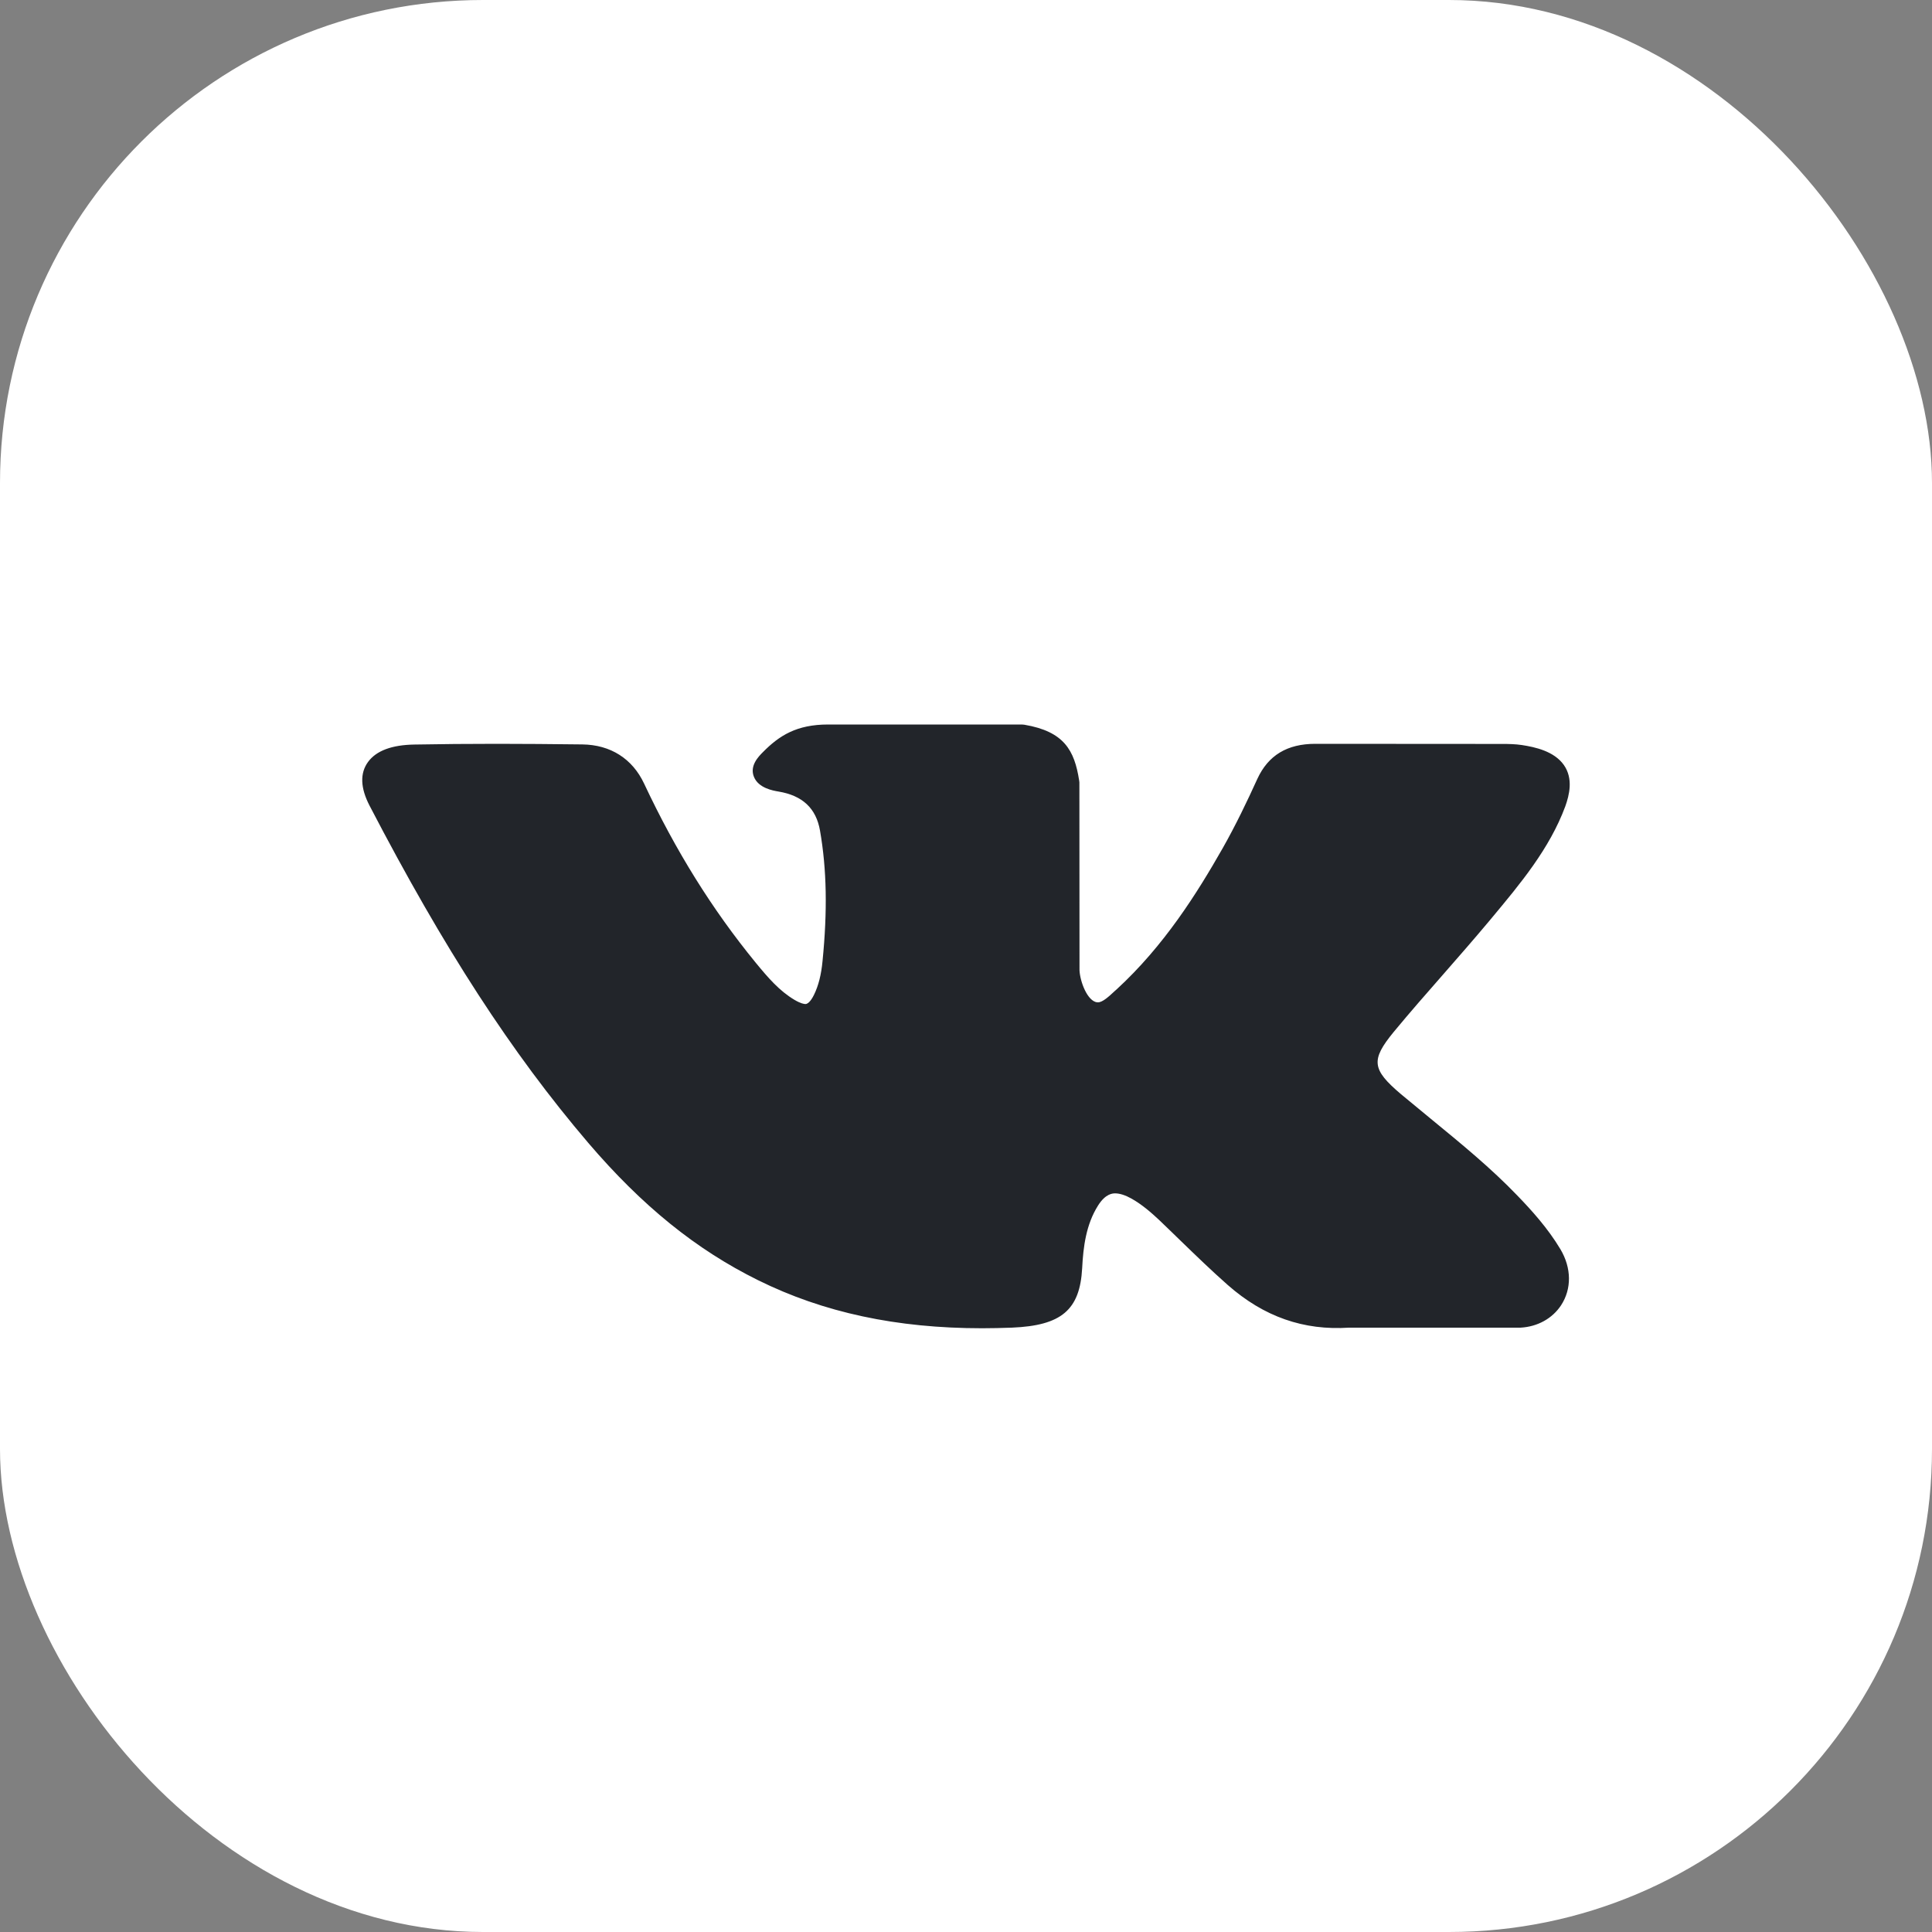 <?xml version="1.0" encoding="UTF-8"?> <svg xmlns="http://www.w3.org/2000/svg" width="16" height="16" viewBox="0 0 16 16" fill="none"><rect x="0" y="0" width="16" height="16" fill="#808080" stroke="none"/><rect width="16" height="16" rx="4" fill="white"></rect><path d="M12.565 9.9C12.348 9.674 12.1 9.471 11.861 9.275C11.776 9.205 11.688 9.133 11.603 9.062C11.36 8.856 11.351 8.779 11.543 8.545C11.677 8.383 11.818 8.222 11.955 8.066C12.079 7.924 12.207 7.778 12.33 7.631L12.355 7.601C12.59 7.319 12.833 7.029 12.963 6.678C12.996 6.585 13.031 6.449 12.951 6.335C12.87 6.221 12.714 6.187 12.603 6.17C12.549 6.162 12.494 6.161 12.444 6.161L10.905 6.16L10.893 6.16C10.66 6.16 10.503 6.255 10.413 6.45C10.328 6.637 10.233 6.835 10.126 7.024C9.912 7.4 9.64 7.833 9.247 8.194L9.23 8.209C9.184 8.252 9.131 8.301 9.093 8.301C9.087 8.301 9.081 8.3 9.073 8.298C8.992 8.271 8.937 8.1 8.94 8.021C8.94 8.02 8.94 8.019 8.94 8.018L8.939 6.479C8.939 6.474 8.938 6.469 8.937 6.463C8.898 6.213 8.812 6.058 8.484 6.002C8.475 6.001 8.466 6 8.457 6H6.858C6.597 6 6.453 6.092 6.318 6.229C6.282 6.265 6.206 6.342 6.244 6.434C6.282 6.528 6.405 6.548 6.446 6.555C6.646 6.588 6.759 6.694 6.791 6.879C6.847 7.2 6.853 7.543 6.812 7.958C6.801 8.074 6.778 8.163 6.741 8.239C6.732 8.257 6.702 8.315 6.67 8.315C6.66 8.315 6.631 8.311 6.579 8.28C6.455 8.206 6.364 8.101 6.258 7.972C5.898 7.532 5.596 7.047 5.334 6.489C5.237 6.283 5.056 6.168 4.823 6.165C4.568 6.162 4.336 6.16 4.116 6.16C3.874 6.16 3.651 6.162 3.432 6.166C3.245 6.169 3.116 6.217 3.048 6.31C2.98 6.403 2.984 6.525 3.061 6.673C3.677 7.857 4.235 8.718 4.871 9.464C5.317 9.986 5.764 10.348 6.278 10.602C6.819 10.87 7.426 11 8.133 11C8.213 11 8.296 10.998 8.38 10.995C8.79 10.978 8.943 10.849 8.962 10.503C8.971 10.326 8.994 10.141 9.094 9.983C9.157 9.883 9.217 9.883 9.236 9.883C9.273 9.883 9.32 9.898 9.37 9.926C9.459 9.976 9.536 10.044 9.599 10.103C9.658 10.159 9.716 10.216 9.775 10.273C9.901 10.395 10.032 10.522 10.168 10.642C10.467 10.905 10.796 11.02 11.174 10.995H12.585C12.588 10.995 12.591 10.995 12.594 10.995C12.734 10.987 12.856 10.919 12.928 10.81C13.017 10.674 13.015 10.501 12.923 10.346C12.819 10.172 12.684 10.023 12.565 9.9Z" fill="#22252A"></path></svg> 